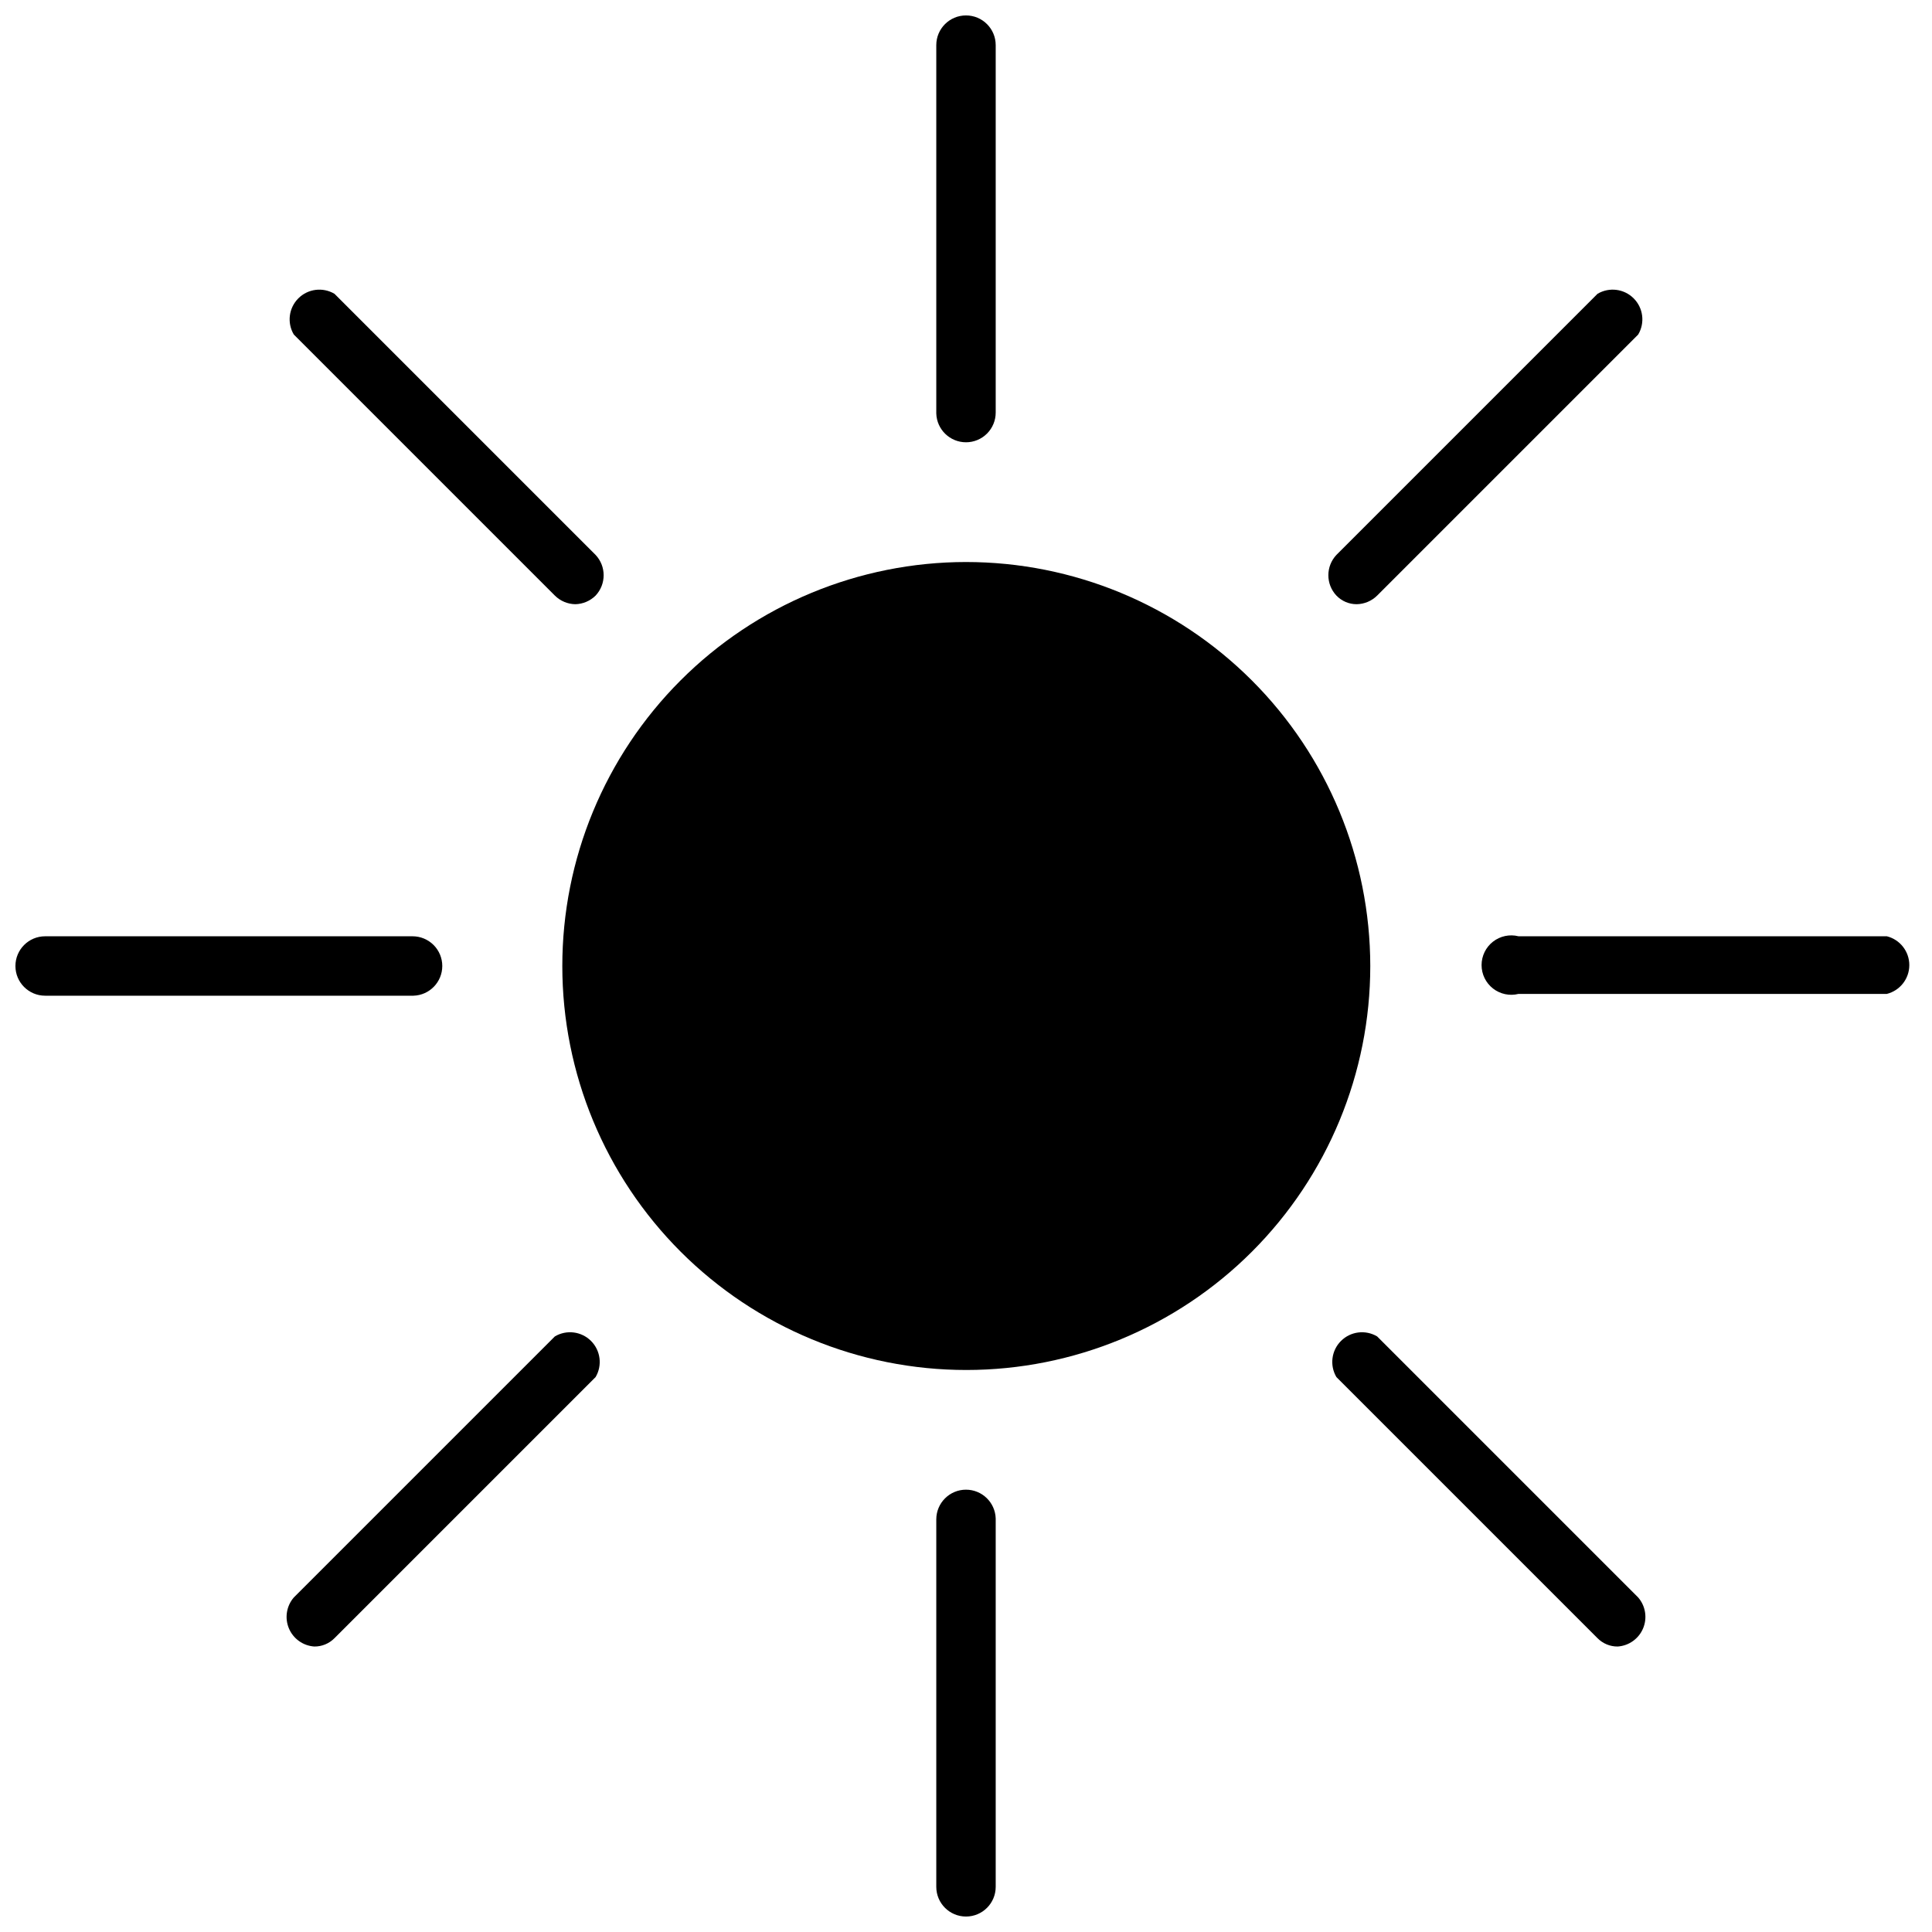 <?xml version="1.0" encoding="UTF-8"?>
<!-- The Best Svg Icon site in the world: iconSvg.co, Visit us! https://iconsvg.co -->
<svg width="800px" height="800px" version="1.1" viewBox="144 144 512 512" xmlns="http://www.w3.org/2000/svg">
 <defs>
  <clipPath id="c">
   <path d="m392 148.09h16v113.91h-16z"/>
  </clipPath>
  <clipPath id="b">
   <path d="m148.09 392h113.91v16h-113.91z"/>
  </clipPath>
  <clipPath id="a">
   <path d="m392 538h16v113.9h-16z"/>
  </clipPath>
 </defs>
 <path d="m400 292.94c-28.391 0.023-55.609 11.316-75.672 31.406-20.062 20.086-31.324 47.316-31.309 75.707 0.012 28.391 11.301 55.609 31.383 75.68 20.082 20.066 47.312 31.336 75.699 31.328 28.391-0.008 55.617-11.289 75.688-31.367 20.07-20.078 31.348-47.305 31.348-75.691-0.02-28.402-11.316-55.633-31.406-75.707-20.09-20.078-47.332-31.355-75.73-31.355z"/>
 <g clip-path="url(#c)">
  <path d="m400 261.21c2.086 0 4.09-0.828 5.566-2.305 1.477-1.477 2.305-3.481 2.305-5.566v-97.379c0-4.348-3.523-7.871-7.871-7.871s-7.875 3.523-7.875 7.871v97.613c0.129 4.254 3.617 7.637 7.875 7.637z"/>
 </g>
 <path d="m291.05 301.84c1.445 1.434 3.394 2.254 5.43 2.281 2.012-0.051 3.926-0.867 5.356-2.281 2.848-3.031 2.848-7.758 0-10.785l-69.195-69.195c-3.094-1.832-7.035-1.336-9.578 1.207s-3.039 6.484-1.207 9.578z"/>
 <g clip-path="url(#b)">
  <path d="m261.21 400c0-2.09-0.828-4.09-2.305-5.566-1.477-1.477-3.481-2.309-5.566-2.309h-97.379c-4.348 0-7.871 3.527-7.871 7.875s3.523 7.871 7.871 7.871h97.613c4.254-0.129 7.637-3.617 7.637-7.871z"/>
 </g>
 <path d="m291.05 498.16-69.195 69.195c-1.945 2.258-2.445 5.422-1.297 8.172 1.148 2.75 3.754 4.613 6.727 4.816 2.012 0.023 3.941-0.773 5.356-2.207l69.195-69.195v0.004c1.832-3.094 1.332-7.039-1.207-9.578-2.543-2.543-6.484-3.039-9.578-1.207z"/>
 <g clip-path="url(#a)">
  <path d="m400 538.78c-4.348 0-7.875 3.527-7.875 7.875v97.375c0 4.348 3.527 7.871 7.875 7.871s7.871-3.523 7.871-7.871v-97.613c-0.129-4.254-3.617-7.637-7.871-7.637z"/>
 </g>
 <path d="m508.95 498.16c-3.094-1.832-7.039-1.336-9.578 1.207-2.543 2.539-3.039 6.484-1.207 9.578l69.195 69.195v-0.004c1.41 1.434 3.34 2.231 5.352 2.207 2.973-0.203 5.578-2.066 6.727-4.816 1.152-2.75 0.648-5.914-1.297-8.172z"/>
 <path d="m644.03 392.12h-97.613c-2.352-0.59-4.844-0.062-6.758 1.43-1.91 1.492-3.027 3.781-3.027 6.207s1.117 4.715 3.027 6.207c1.914 1.492 4.406 2.019 6.758 1.43h97.613c3.504-0.879 5.957-4.027 5.957-7.637s-2.453-6.758-5.957-7.637z"/>
 <path d="m503.52 304.12c2.039-0.027 3.984-0.848 5.434-2.281l69.195-69.195h-0.004c1.832-3.094 1.336-7.035-1.207-9.578-2.539-2.543-6.481-3.039-9.574-1.207l-69.195 69.195c-2.852 3.027-2.852 7.754 0 10.785 1.395 1.457 3.332 2.285 5.352 2.281z"/>
</svg>
